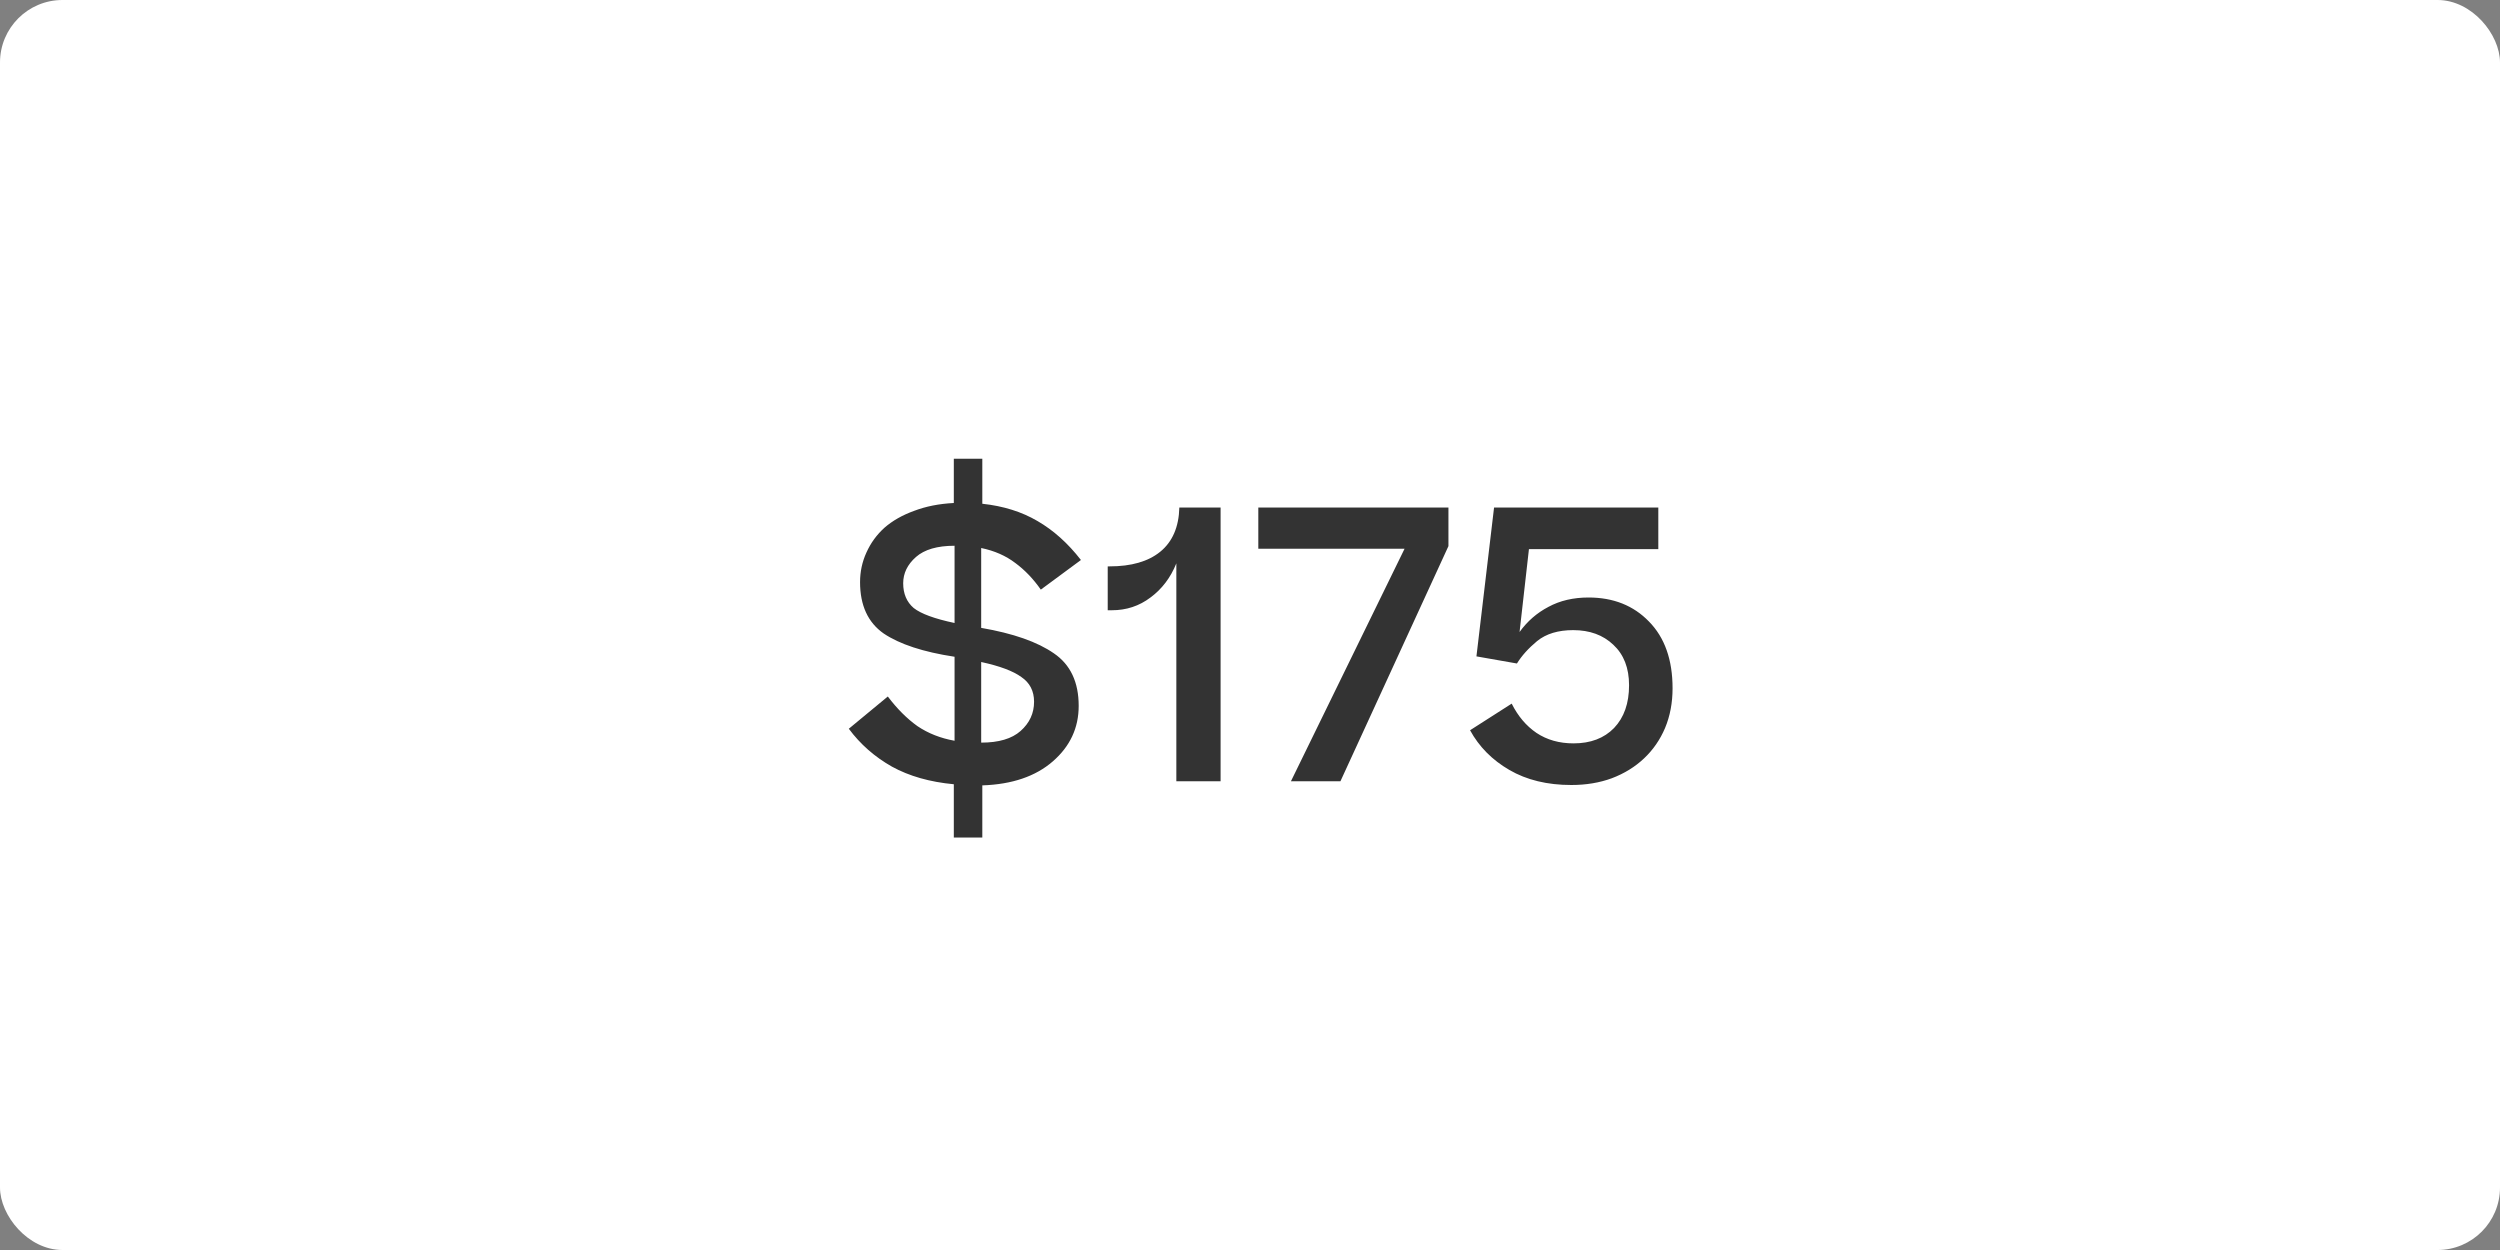 <svg width="80" height="40" viewBox="0 0 80 40" fill="none" xmlns="http://www.w3.org/2000/svg">
<rect x="0" y="0" width="80" height="40" fill="#808080" stroke="none"/>
<rect width="80" height="40" rx="2" fill="white"/>
<path d="M27.162 23.32L28.41 22.288C28.706 22.68 29.022 22.996 29.358 23.236C29.702 23.468 30.098 23.624 30.546 23.704V21.016C29.546 20.864 28.79 20.616 28.278 20.272C27.774 19.92 27.522 19.372 27.522 18.628C27.522 18.292 27.59 17.976 27.726 17.68C27.862 17.376 28.054 17.112 28.302 16.888C28.558 16.664 28.874 16.484 29.25 16.348C29.626 16.204 30.05 16.12 30.522 16.096V14.68H31.434V16.12C32.106 16.192 32.694 16.376 33.198 16.672C33.71 16.968 34.174 17.384 34.59 17.92L33.306 18.868C33.066 18.524 32.794 18.24 32.49 18.016C32.186 17.784 31.822 17.624 31.398 17.536V20.092C32.422 20.268 33.198 20.54 33.726 20.908C34.254 21.268 34.518 21.828 34.518 22.588C34.518 23.292 34.242 23.884 33.69 24.364C33.138 24.844 32.386 25.1 31.434 25.132V26.8H30.522V25.096C29.754 25.024 29.094 24.836 28.542 24.532C27.99 24.22 27.53 23.816 27.162 23.32ZM28.902 18.664C28.902 19 29.014 19.264 29.238 19.456C29.47 19.64 29.906 19.8 30.546 19.936V17.464C29.994 17.464 29.582 17.584 29.31 17.824C29.038 18.064 28.902 18.344 28.902 18.664ZM33.09 22.456C33.09 22.112 32.954 21.848 32.682 21.664C32.418 21.472 31.99 21.312 31.398 21.184V23.764C31.958 23.764 32.378 23.64 32.658 23.392C32.946 23.136 33.09 22.824 33.09 22.456ZM39.059 16.24V25H37.643V18.028C37.459 18.484 37.183 18.848 36.815 19.12C36.455 19.392 36.043 19.528 35.579 19.528H35.447V18.124H35.507C36.203 18.124 36.743 17.968 37.127 17.656C37.519 17.336 37.723 16.864 37.739 16.24H39.059ZM41.31 25L44.946 17.56H40.266V16.24H46.35V17.476L42.894 25H41.31ZM53.522 22.024C53.522 22.488 53.442 22.912 53.282 23.296C53.122 23.672 52.898 23.996 52.61 24.268C52.322 24.54 51.978 24.752 51.578 24.904C51.186 25.048 50.754 25.12 50.282 25.12C49.514 25.12 48.854 24.96 48.302 24.64C47.75 24.32 47.33 23.896 47.042 23.368L48.374 22.516C48.574 22.916 48.838 23.228 49.166 23.452C49.502 23.676 49.898 23.788 50.354 23.788C50.898 23.788 51.33 23.624 51.65 23.296C51.97 22.96 52.13 22.504 52.13 21.928C52.13 21.376 51.962 20.944 51.626 20.632C51.298 20.32 50.87 20.164 50.342 20.164C49.862 20.164 49.478 20.28 49.19 20.512C48.91 20.744 48.694 20.984 48.542 21.232L47.246 21.004L47.81 16.24H53.066V17.572H48.926L48.626 20.224C48.874 19.88 49.182 19.612 49.55 19.42C49.918 19.22 50.346 19.12 50.834 19.12C51.626 19.12 52.27 19.376 52.766 19.888C53.27 20.4 53.522 21.112 53.522 22.024Z" fill="#333333"/>
</svg>
